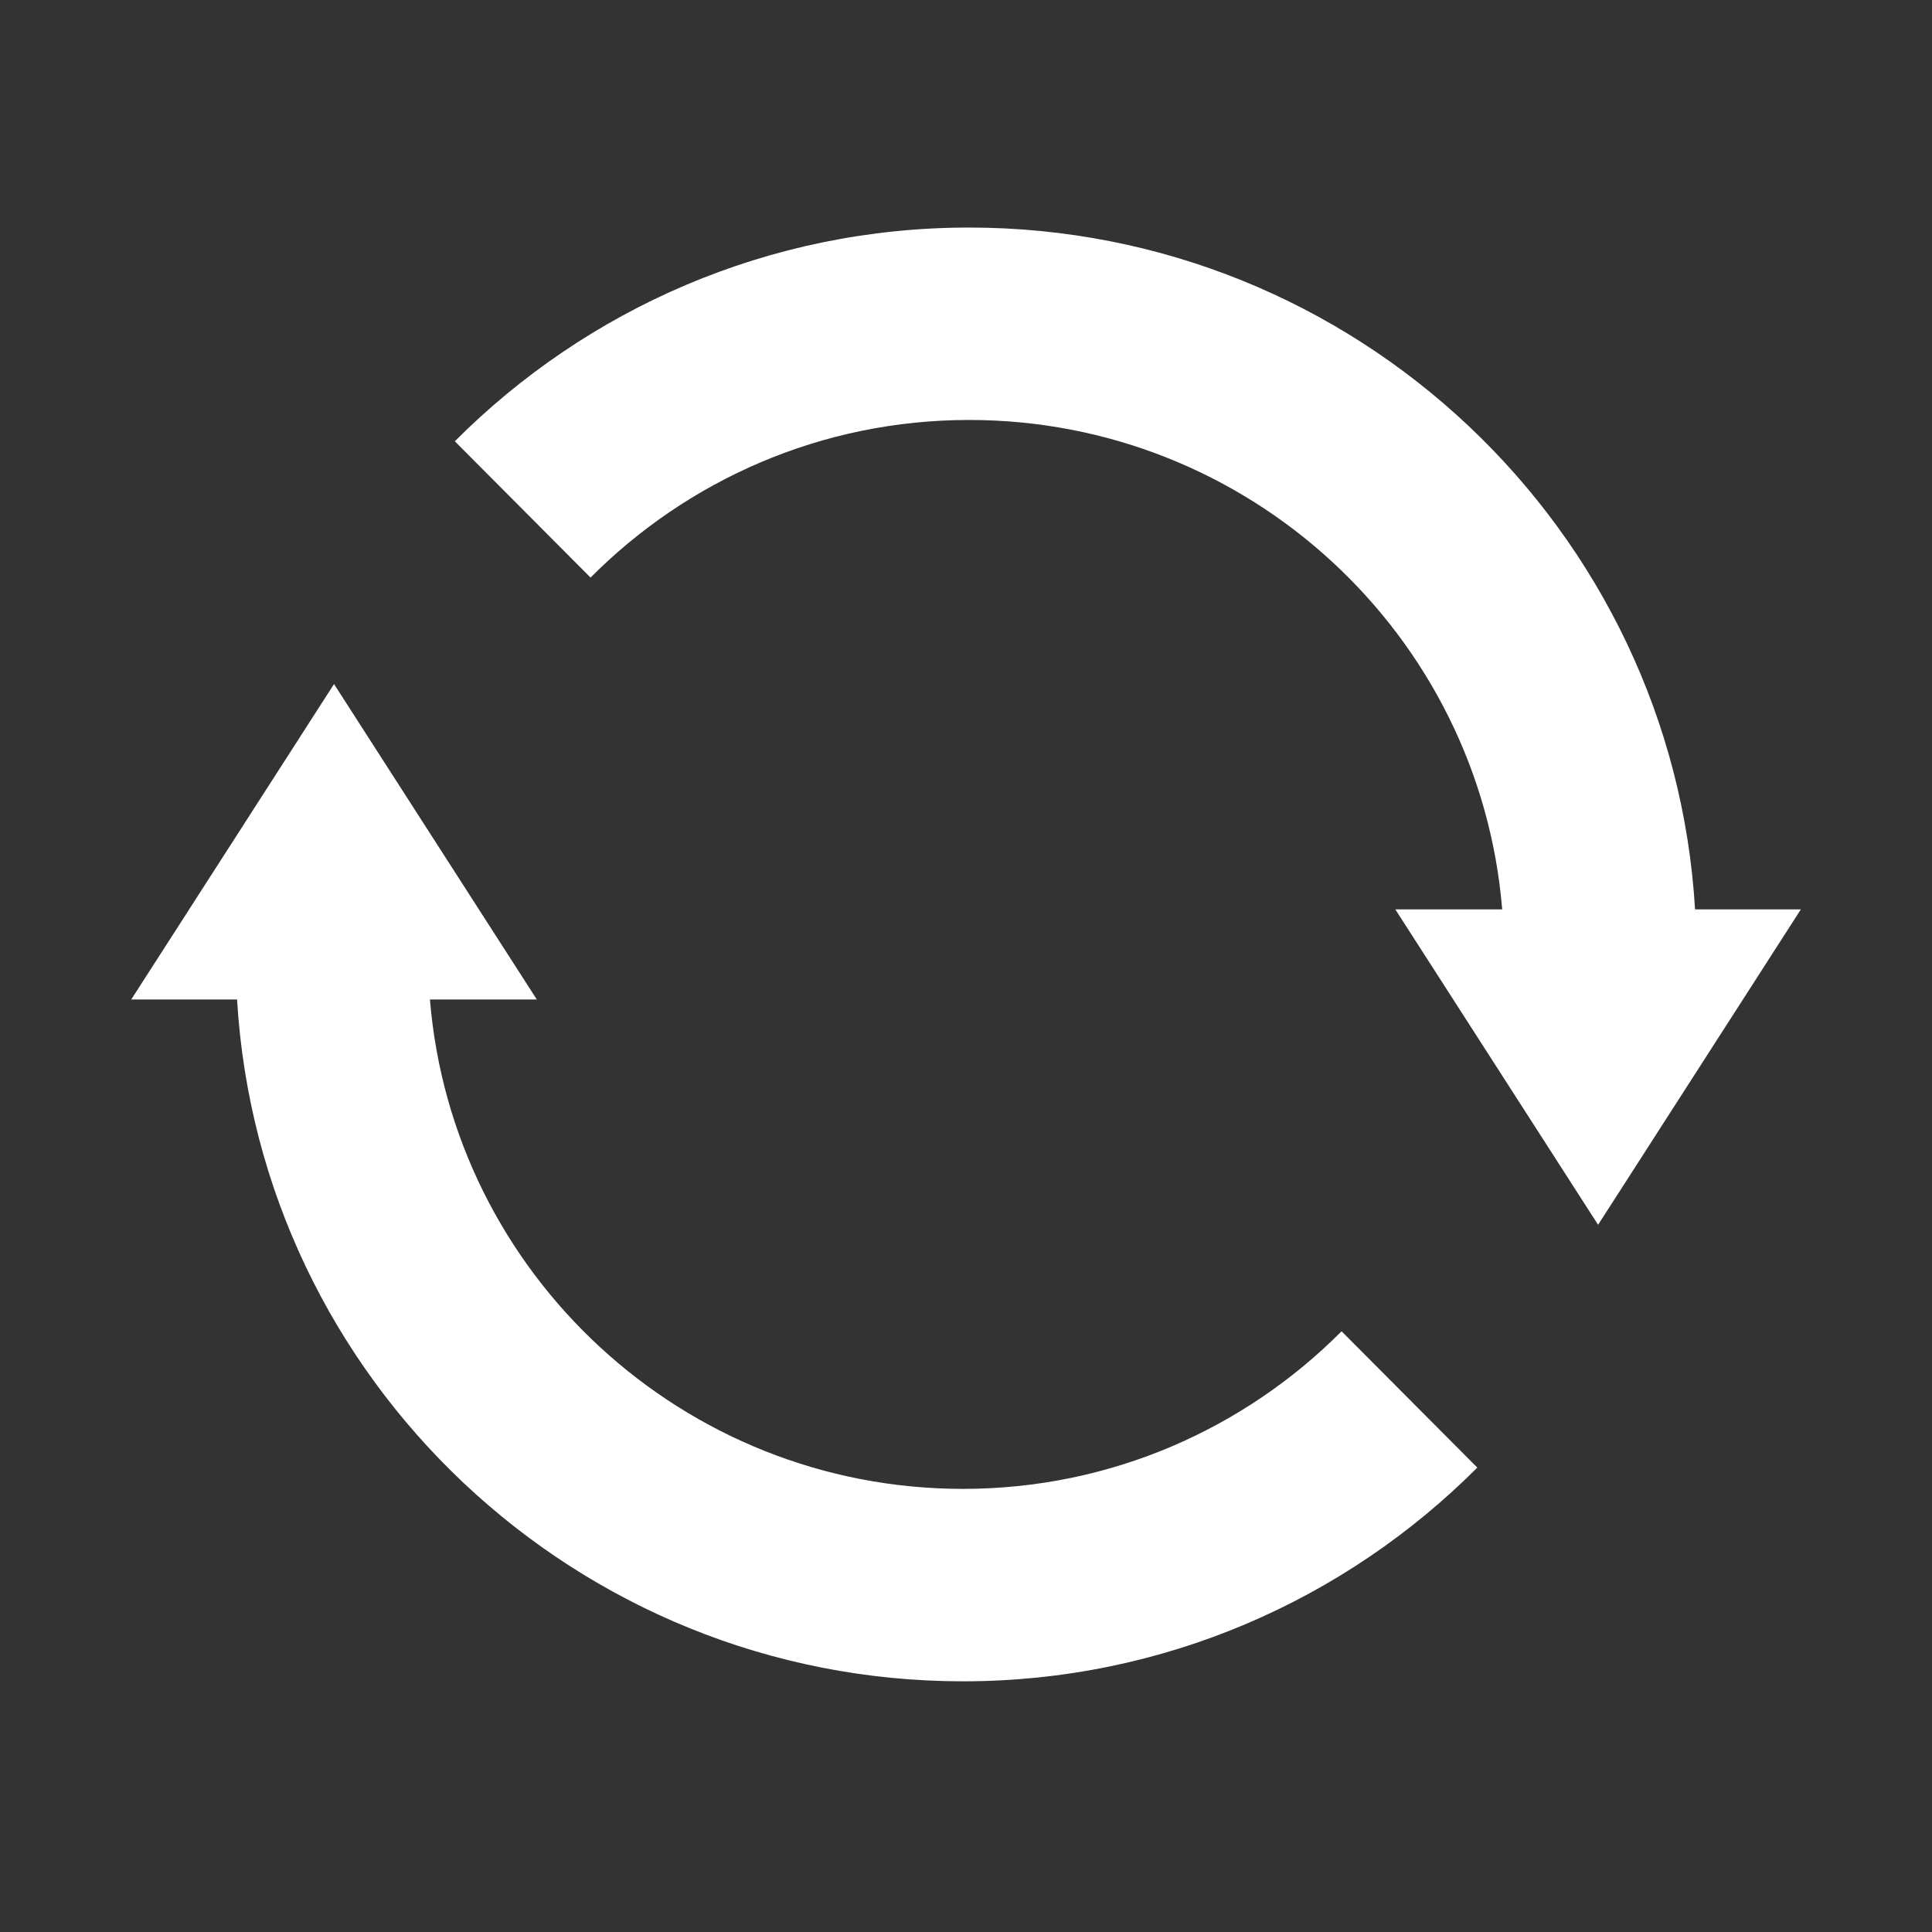 <svg width="81" height="81" viewBox="0 0 81 81" fill="none" xmlns="http://www.w3.org/2000/svg">
<rect x="0" y="0" width="81" height="81" fill="#333333" stroke="none"/>
<path d="M40.63 9.54C56.821 9.54 70.121 22.18 71.066 38.126H75.502L67.001 51.35L58.499 38.126H62.98C62.035 26.62 52.362 17.607 40.63 17.607C34.434 17.607 28.819 20.136 24.759 24.215L19.068 18.501C24.586 12.969 32.212 9.54 40.63 9.54ZM61.937 61.529L56.246 55.815C52.186 59.893 46.571 62.422 40.375 62.422C28.642 62.422 18.97 53.41 18.025 41.904H22.506L14.004 28.679L5.502 41.904H9.939C10.884 57.849 24.184 70.49 40.375 70.49C48.793 70.49 56.419 67.06 61.937 61.529Z" fill="white"/>
</svg>
